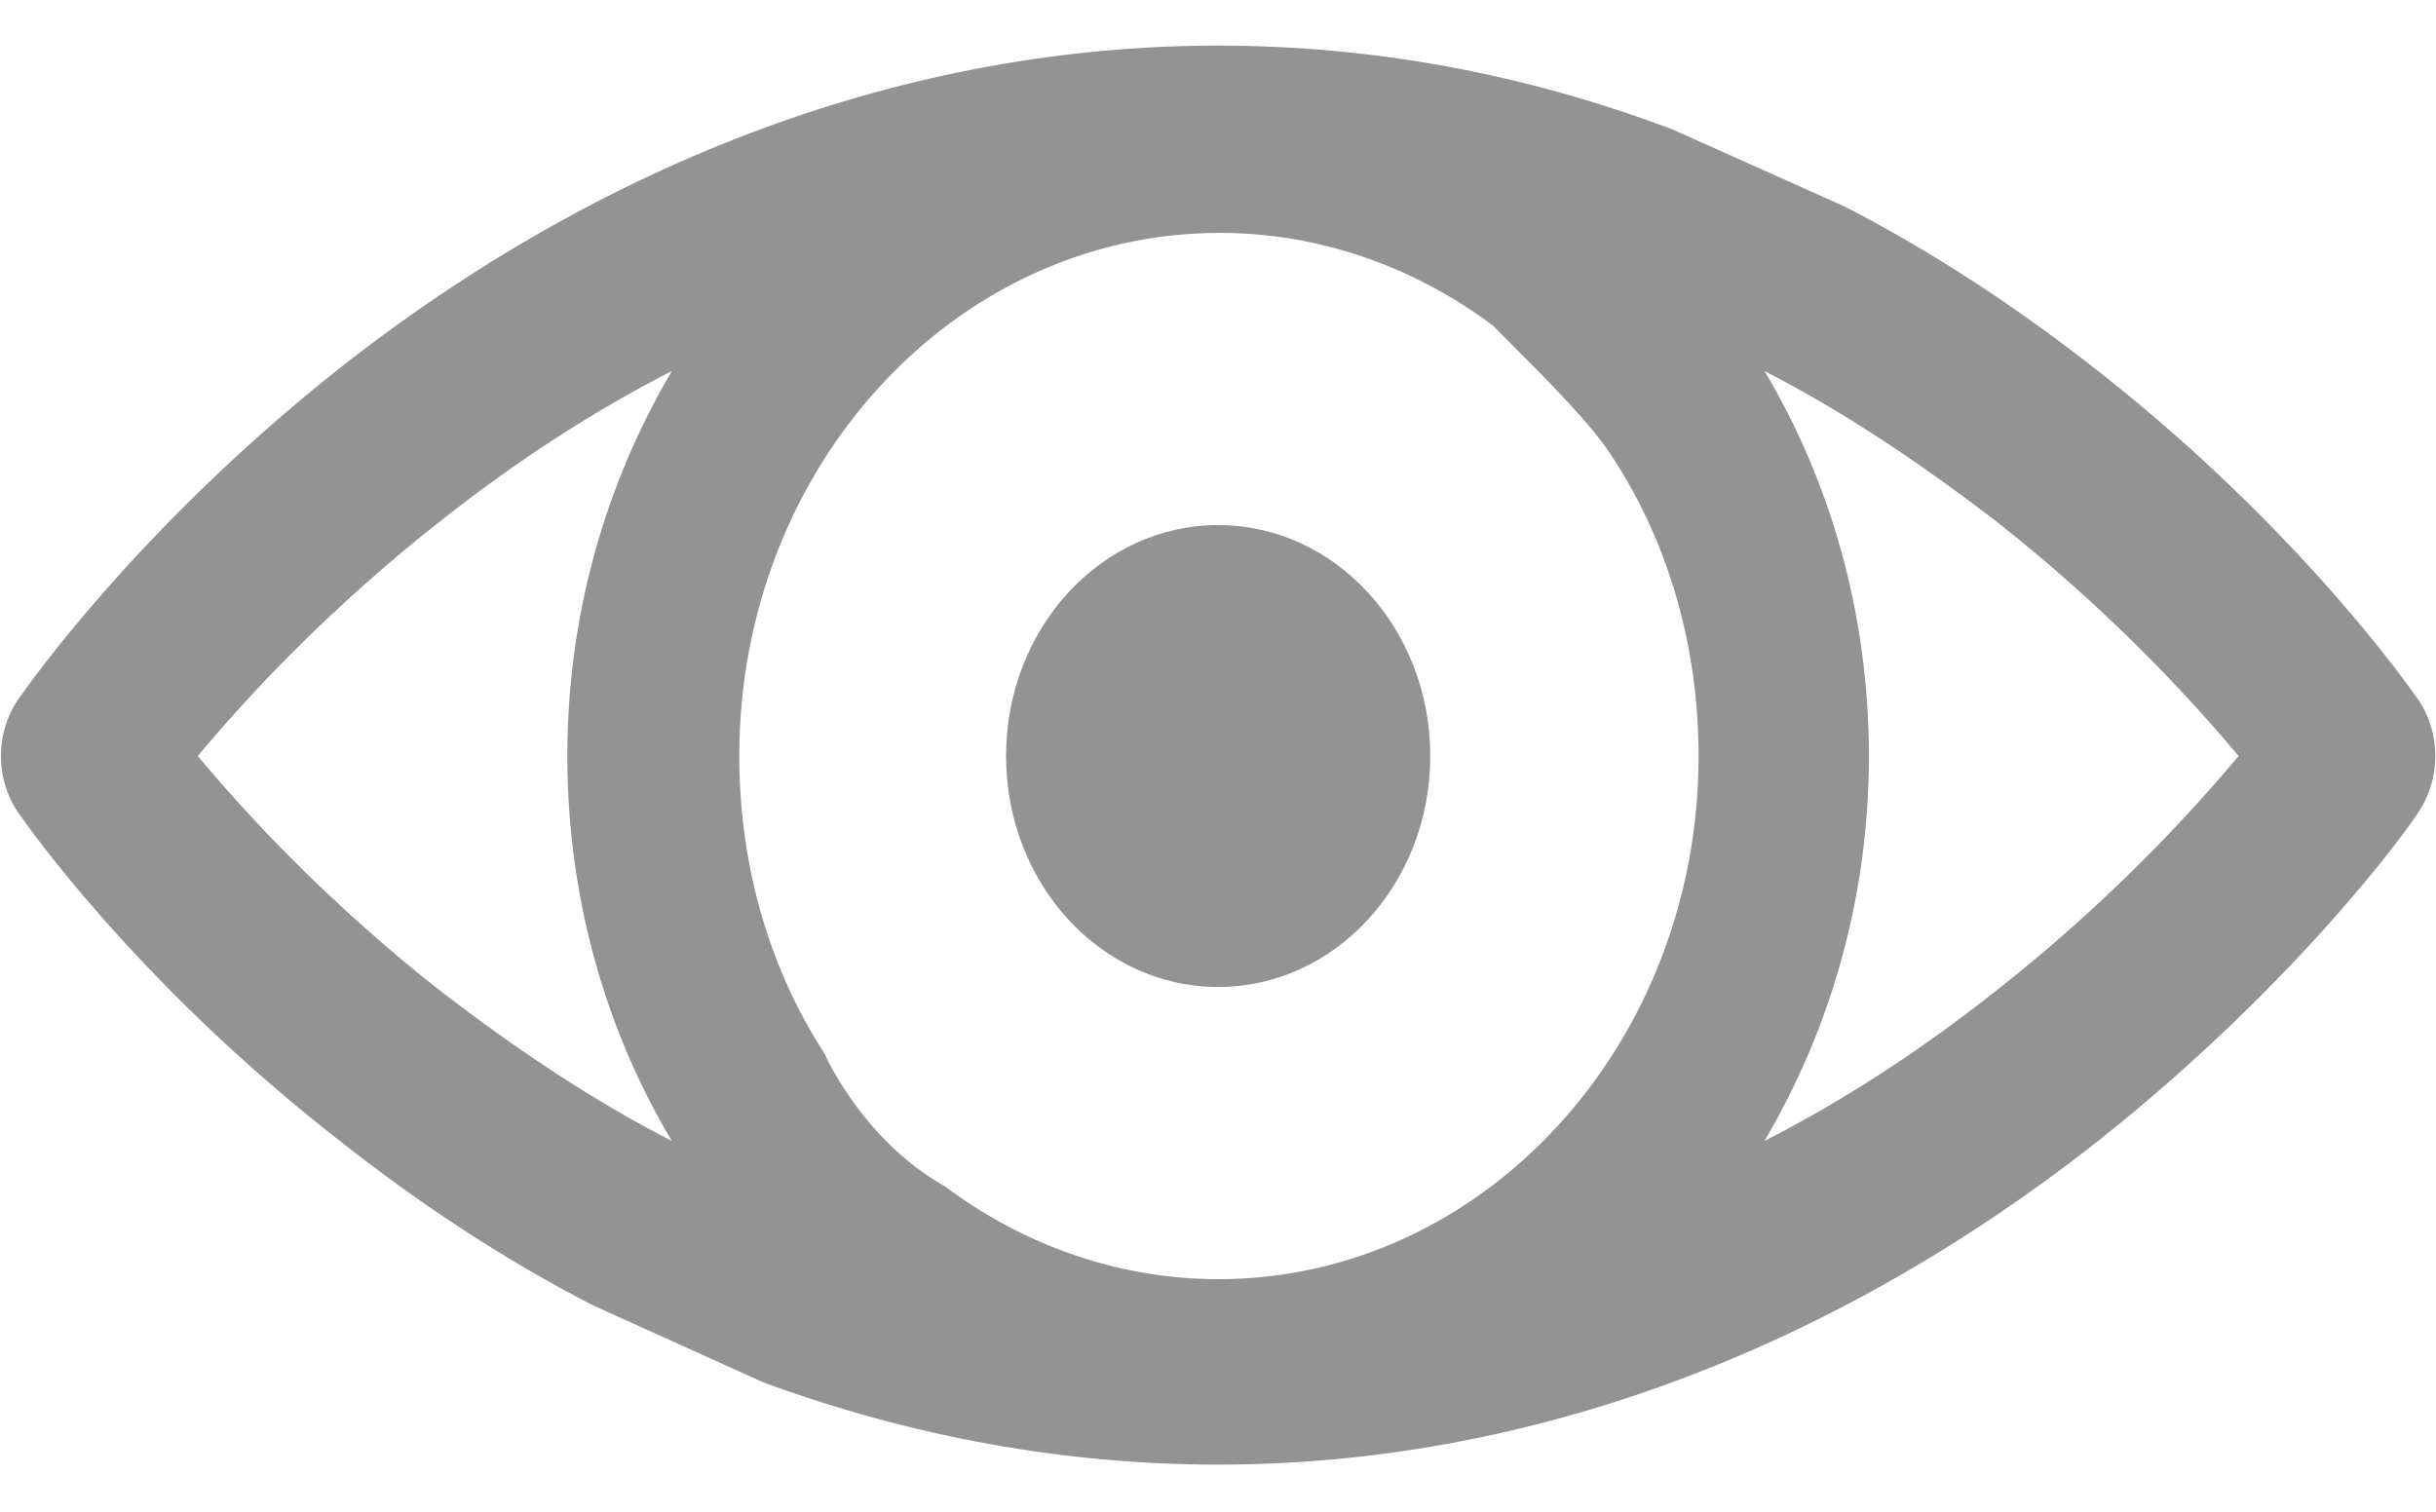 <svg width="290" height="180" viewBox="0 0 29 18" fill="none" xmlns="http://www.w3.org/2000/svg">
<path d="M9.088 16.46C10.848 17.106 12.665 17.439 14.502 17.439C18.155 17.439 21.79 16.106 25.004 13.564C27.414 11.648 28.753 9.752 28.791 9.668C29.059 9.273 29.059 8.731 28.791 8.335C28.734 8.252 27.414 6.335 25.004 4.439C24.028 3.668 23.014 3.002 21.962 2.46L19.915 1.543C18.155 0.877 16.338 0.543 14.502 0.543C10.848 0.543 7.213 1.877 4 4.418C1.589 6.335 0.269 8.252 0.212 8.335C-0.056 8.731 -0.056 9.273 0.212 9.668C0.269 9.752 1.589 11.668 4.019 13.564C4.994 14.335 6.008 15.002 7.06 15.543L9.088 16.46ZM19.207 5.46C19.858 6.46 20.221 7.689 20.221 9.002C20.221 12.439 17.658 15.231 14.502 15.231C13.296 15.231 12.168 14.814 11.25 14.127C10.255 13.564 9.815 12.543 9.815 12.543C9.165 11.543 8.801 10.314 8.801 9.002C8.801 5.564 11.364 2.773 14.521 2.773C15.726 2.773 16.855 3.189 17.773 3.877C18.481 4.585 18.959 5.064 19.207 5.46ZM2.355 9.002C2.909 8.335 3.904 7.252 5.262 6.189C6.161 5.481 7.06 4.898 7.998 4.418C7.213 5.752 6.754 7.314 6.754 9.002C6.754 10.689 7.213 12.273 7.998 13.585C7.06 13.106 6.161 12.502 5.262 11.814C3.904 10.752 2.909 9.668 2.355 9.002ZM23.741 11.814C22.842 12.523 21.943 13.106 21.006 13.585C21.79 12.252 22.249 10.689 22.249 9.002C22.249 7.314 21.79 5.731 21.006 4.418C21.943 4.898 22.842 5.502 23.741 6.189C25.099 7.252 26.094 8.335 26.649 9.002C26.094 9.668 25.099 10.752 23.741 11.814Z" fill="#939393"/>
<path d="M14.502 11.752C15.896 11.752 17.027 10.521 17.027 9.002C17.027 7.483 15.896 6.252 14.502 6.252C13.107 6.252 11.977 7.483 11.977 9.002C11.977 10.521 13.107 11.752 14.502 11.752Z" fill="#939393"/>
</svg>
